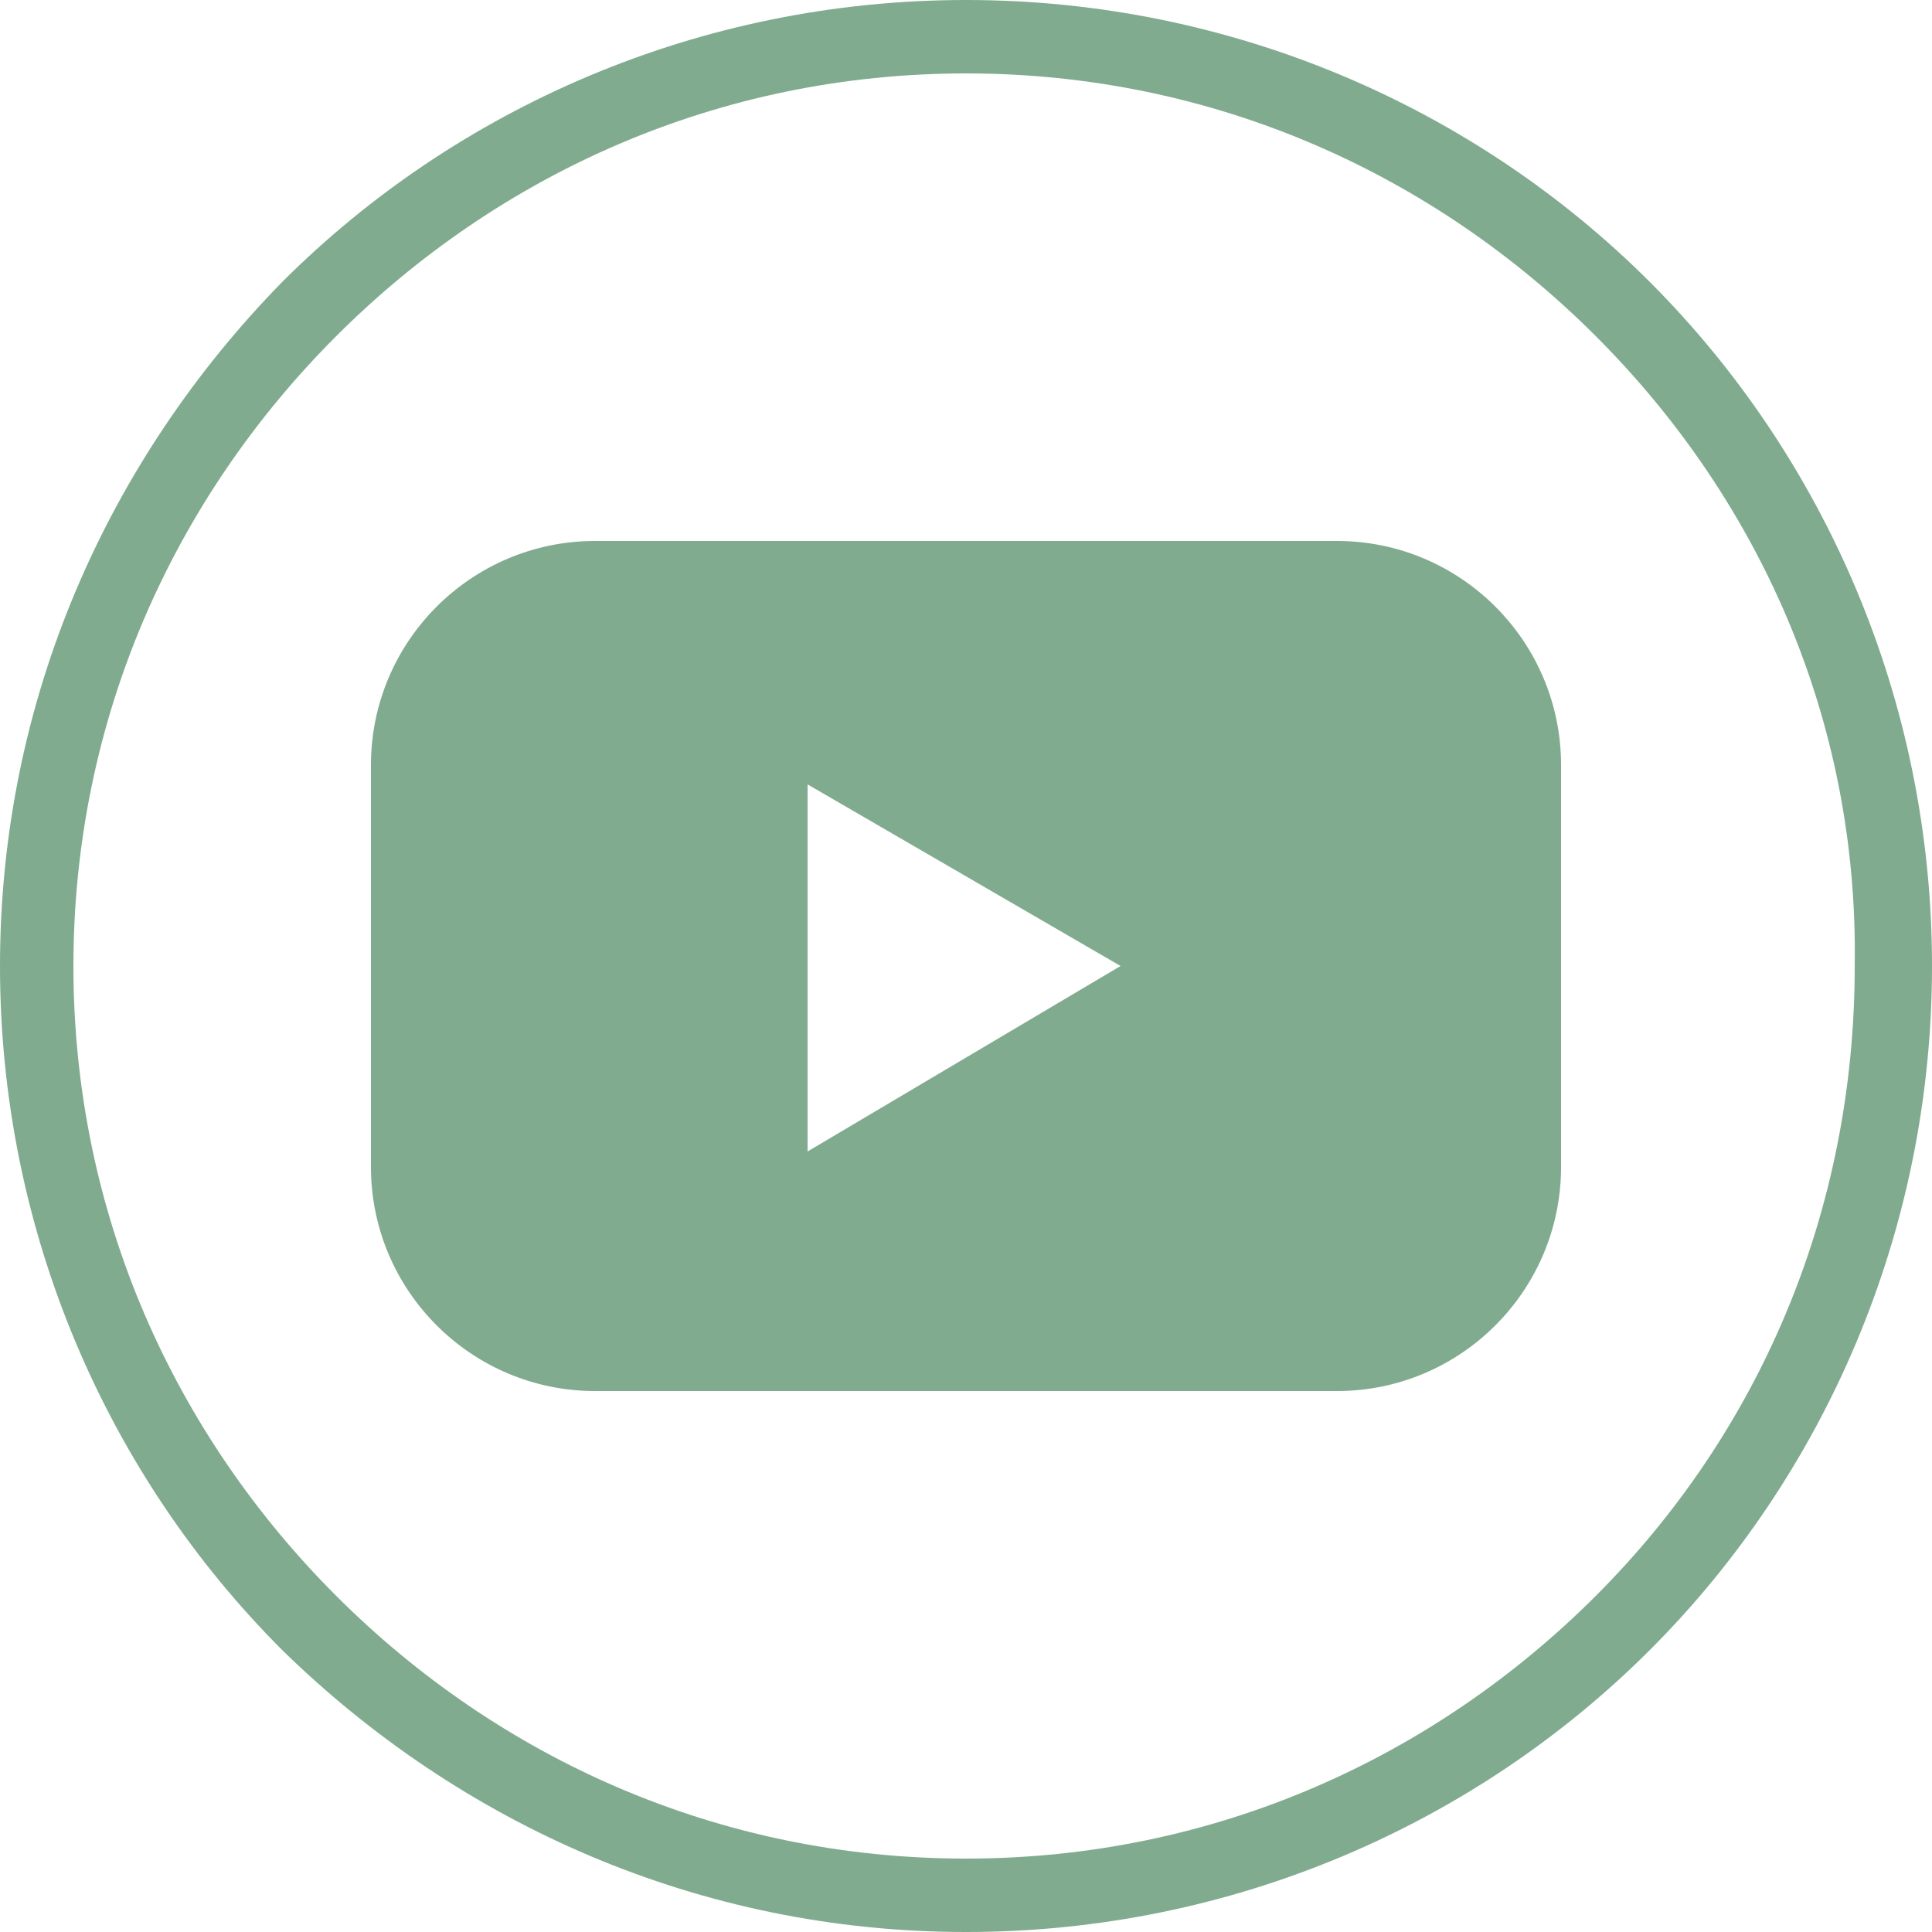 <?xml version="1.0" encoding="utf-8"?>
<!-- Generator: Adobe Illustrator 27.6.1, SVG Export Plug-In . SVG Version: 6.00 Build 0)  -->
<svg version="1.1" id="Calque_1" xmlns="http://www.w3.org/2000/svg" xmlns:xlink="http://www.w3.org/1999/xlink" x="0px" y="0px"
	 viewBox="0 0 50 50" enable-background="new 0 0 50 50" xml:space="preserve">
<path fill="#80AB8F" d="M25,0c6.9,0,13.2,2.8,17.7,7.3S50,18.1,50,25s-2.8,13.2-7.3,17.7S31.9,50,25,50s-13.1-2.8-17.7-7.3
	C2.8,38.2,0,31.9,0,25S2.8,11.9,7.3,7.3C11.8,2.8,18.1,0,25,0L25,0z M41.3,8.7C37.1,4.5,31.4,1.9,25,1.9S12.9,4.5,8.7,8.7
	S1.9,18.6,1.9,25s2.6,12.1,6.8,16.3s9.9,6.8,16.3,6.8s12.1-2.6,16.3-6.8S48,31.4,48,25C48.1,18.6,45.5,12.9,41.3,8.7L41.3,8.7z"/>
<g id="_x30_2.YouTube_1_">
	<path id="Icon_23_" fill="#80AB8F" d="M34.6,14H15.4c-3.2,0-5.8,2.6-5.8,5.8v10.4c0,3.2,2.6,5.8,5.8,5.8h19.2
		c3.2,0,5.8-2.6,5.8-5.8V19.8C40.4,16.6,37.8,14,34.6,14z M20.9,29.8v-9.5l8.1,4.7L20.9,29.8z"/>
</g>
</svg>
